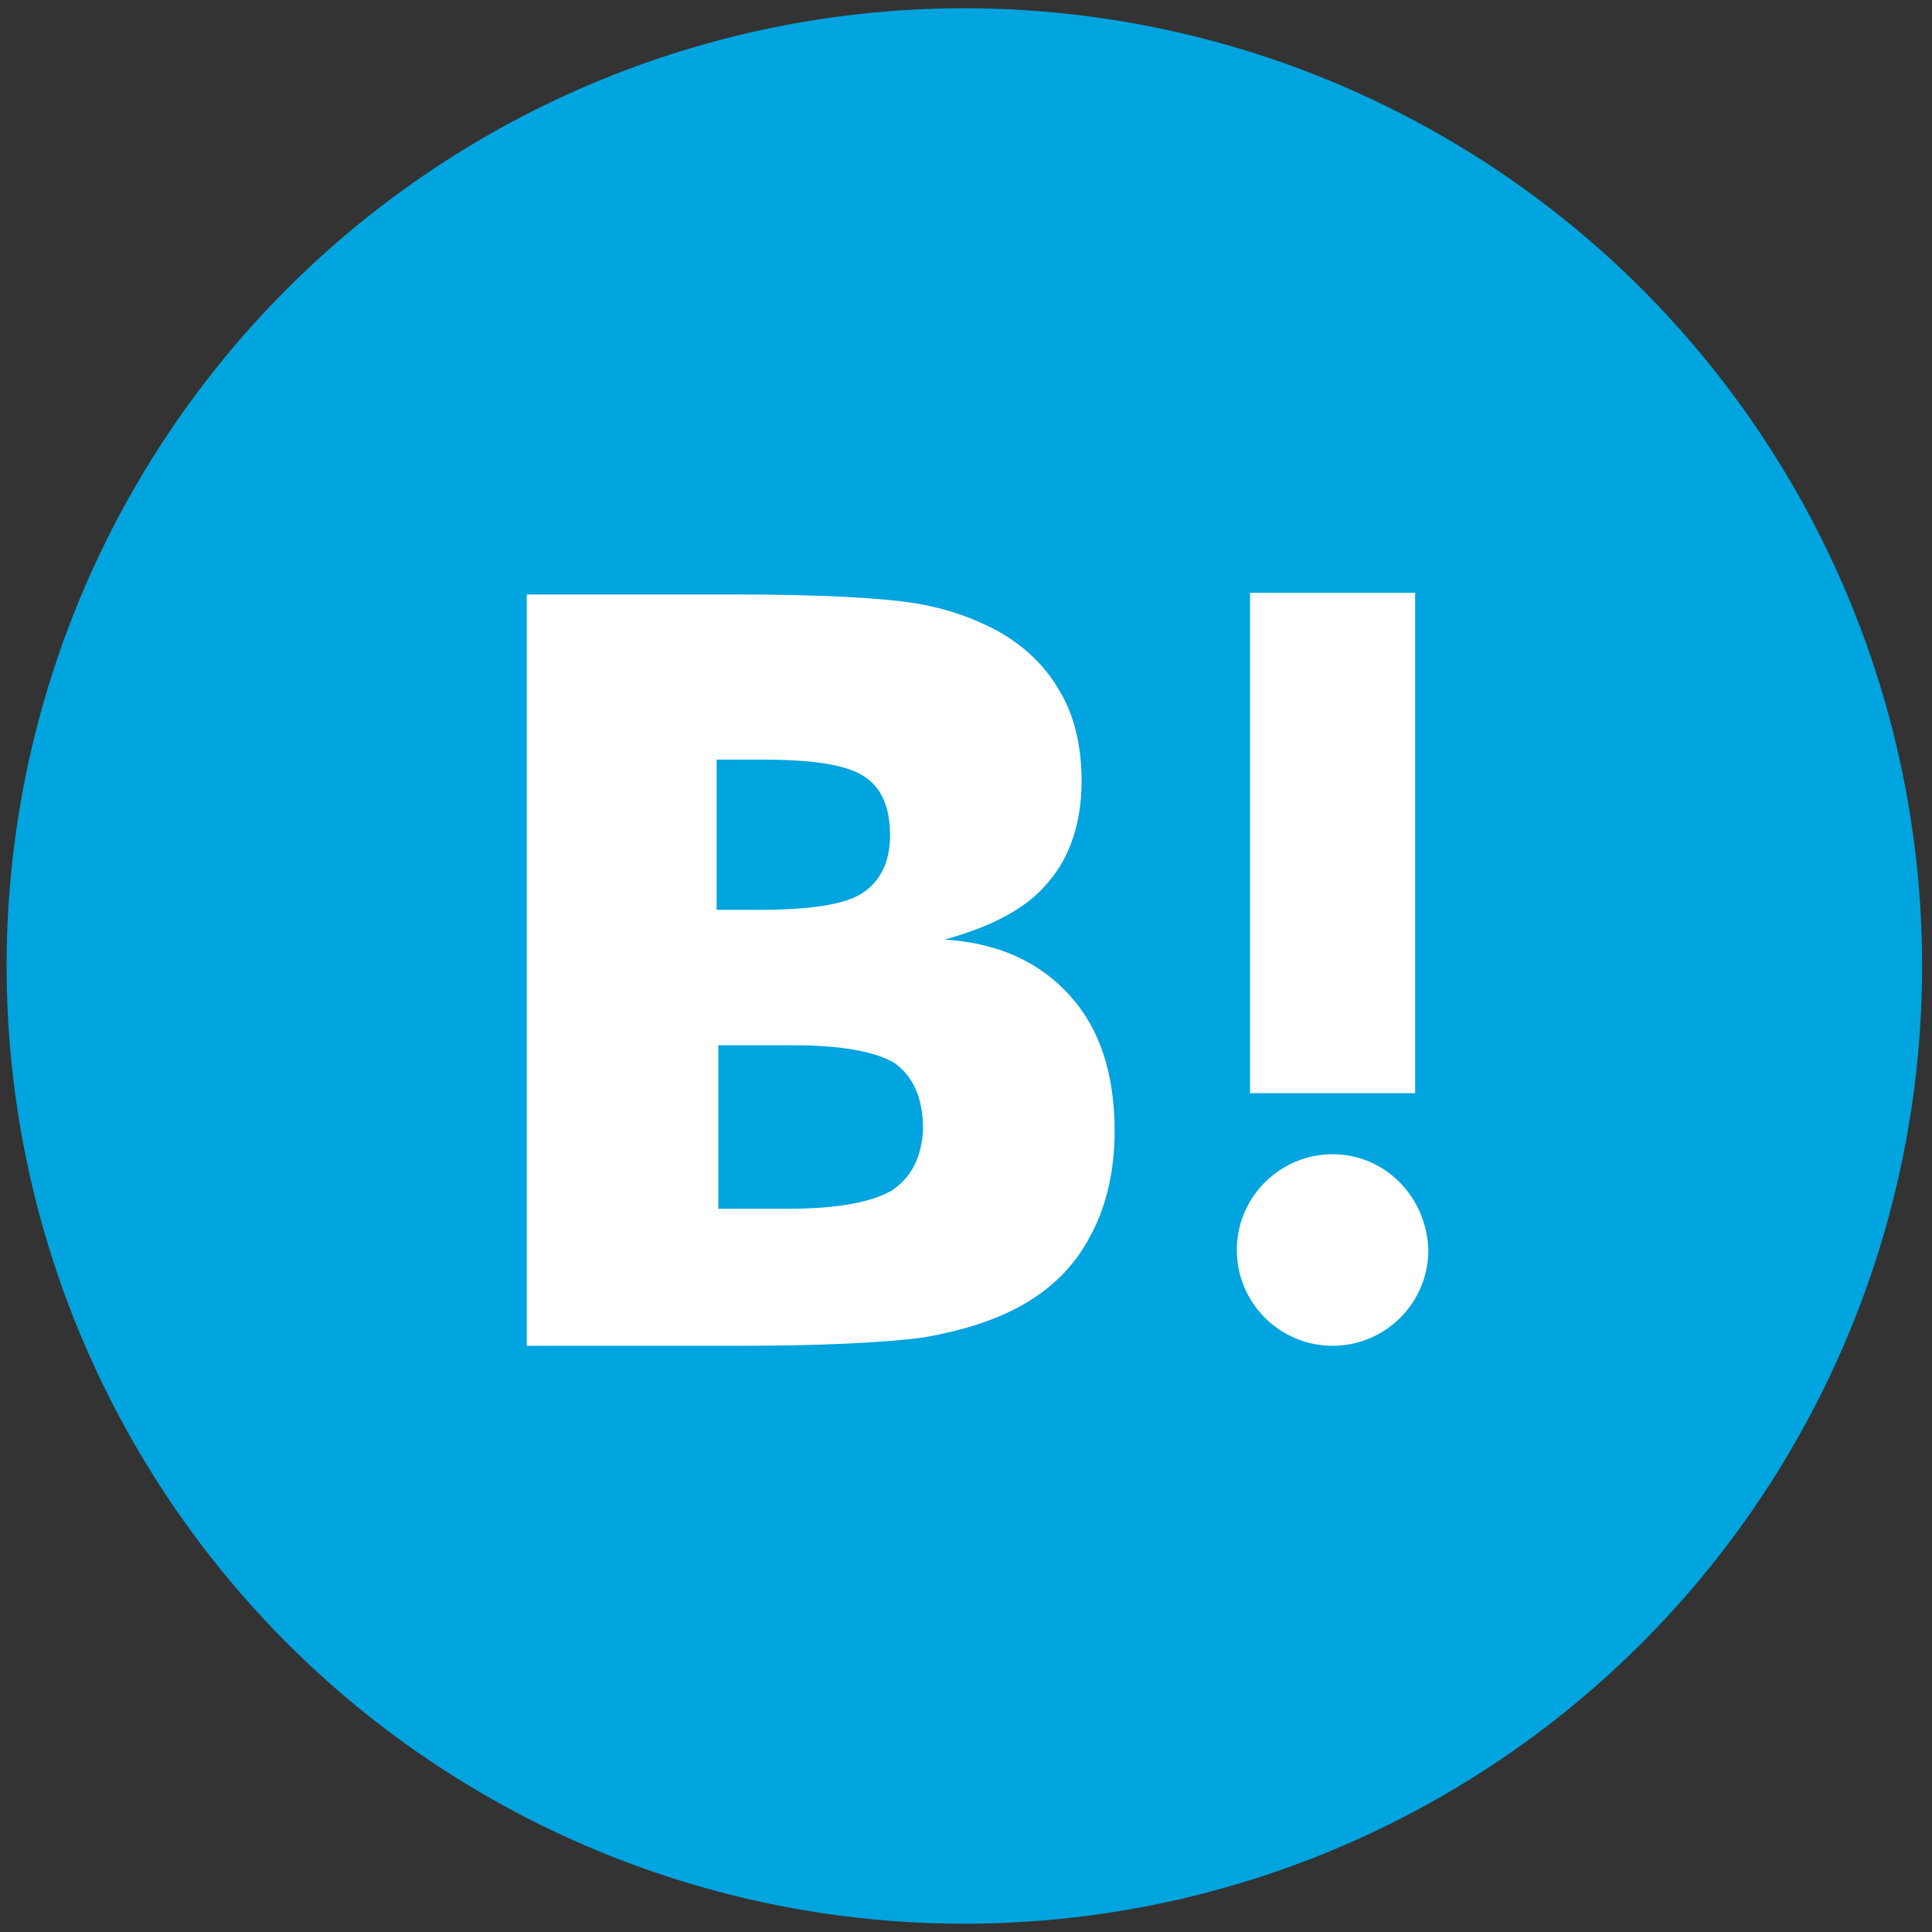 <svg enable-background="new 0 0 117 117" viewBox="0 0 117 117" xmlns="http://www.w3.org/2000/svg"><rect x="0" y="0" width="117" height="117" fill="#333333" stroke="none"/><circle cx="58.4" cy="58.5" fill="#00a4de" r="58"/><g fill="#fff"><path d="m64.8 60.3c-1.8-2-4.3-3.2-7.6-3.4 2.9-.8 5-1.9 6.3-3.5 1.3-1.5 2-3.6 2-6.1 0-2-.4-3.9-1.3-5.4-.9-1.6-2.2-2.8-3.8-3.7-1.5-.8-3.2-1.4-5.2-1.7s-5.6-.5-10.7-.5h-12.6v45.5h12.8c5.2 0 8.9-.2 11.2-.5 2.3-.4 4.2-1 5.7-1.8 1.9-1 3.4-2.4 4.4-4.3 1-1.8 1.5-4 1.5-6.4 0-3.5-.9-6.2-2.7-8.2zm-21.4-14.3h2.7c3.1 0 5.1.3 6.2 1s1.6 1.9 1.6 3.6c0 1.6-.6 2.8-1.7 3.5s-3.2 1-6.3 1h-2.5zm10.6 26.1c-1.2.7-3.3 1.1-6.2 1.1h-4.3v-9.9h4.5c3 0 5.1.4 6.2 1.1 1.1.8 1.7 2.1 1.7 4-.1 1.7-.7 2.9-1.9 3.7z"/><path d="m80.7 69.9c-3.2 0-5.8 2.6-5.8 5.8s2.6 5.8 5.8 5.8 5.8-2.6 5.8-5.8c-.1-3.2-2.6-5.8-5.8-5.8z"/><path d="m75.7 35.9h10v30.3h-10z"/></g></svg>